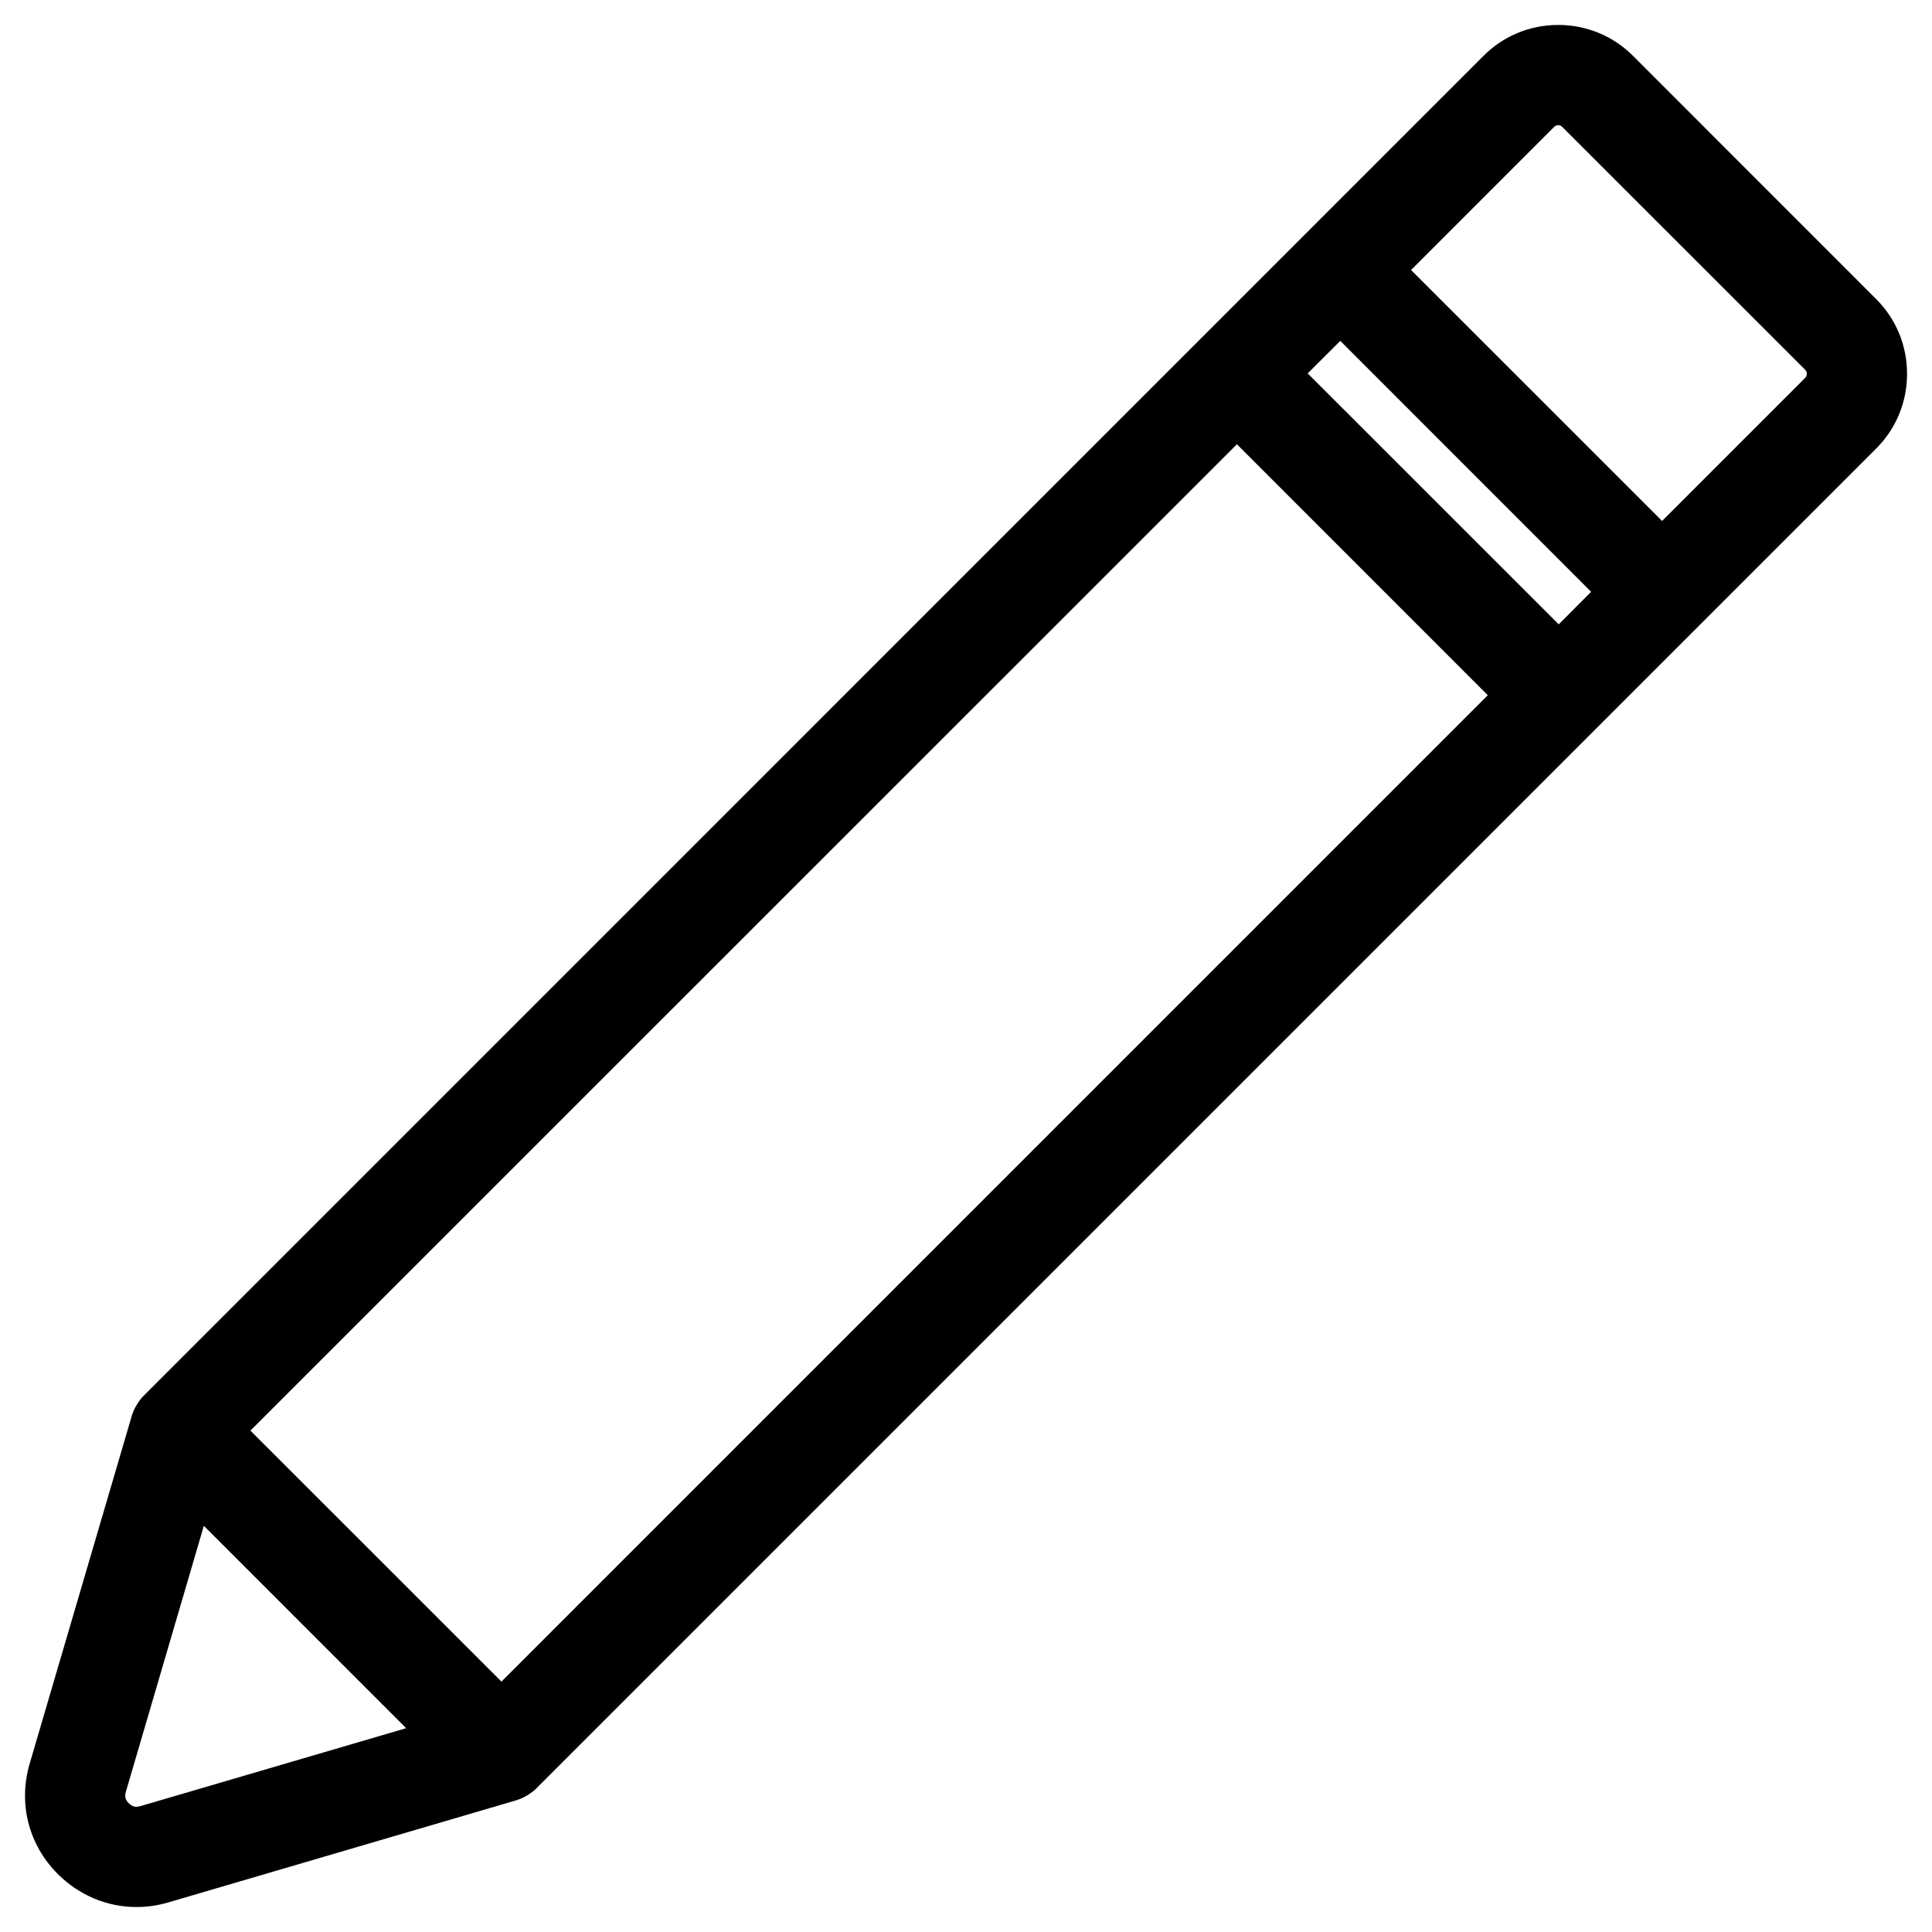 <?xml version="1.0" encoding="UTF-8"?>
<!-- Uploaded to: ICON Repo, www.iconrepo.com, Generator: ICON Repo Mixer Tools -->
<svg fill="#000000" width="800px" height="800px" version="1.1" viewBox="144 144 512 512" xmlns="http://www.w3.org/2000/svg">
 <path d="m622.43 244.1-37.961 37.961-66.527-66.504 37.961-37.969c0.562-0.543 1.535-0.551 2.055 0l64.473 64.449c0.281 0.277 0.402 0.621 0.402 1.027 0 0.41-0.121 0.75-0.402 1.035zm-441.24 378.55c-0.402 0.105-0.73 0.168-1.047 0.168-0.449 0-1.168-0.098-2.016-0.945-0.934-0.906-1.133-1.809-0.766-3.043l20.66-70.469 53.617 53.625zm309.36-379.7 66.527 66.504 8.59-8.613-66.477-66.504zm-213.66 346.69 261.39-261.4-66.484-66.504-261.43 261.39zm364.3-366.39-64.422-64.445c-5.293-5.285-12.309-8.195-19.816-8.195-7.508 0-14.52 2.91-19.809 8.191l-354.93 354.94c-0.363 0.336-0.645 0.699-0.969 1.062-0.039 0.055-0.082 0.105-0.117 0.168-0.289 0.363-0.523 0.742-0.766 1.129-0.082 0.109-0.16 0.23-0.203 0.344-0.242 0.367-0.402 0.734-0.605 1.113-0.039 0.105-0.082 0.215-0.16 0.324-0.203 0.5-0.402 0.996-0.523 1.516l-26.996 91.953c-3.102 10.57-0.324 21.523 7.461 29.305 5.652 5.625 13.027 8.727 20.816 8.727 2.863 0 5.688-0.406 8.508-1.238l91.945-26.98c0.523-0.156 1.012-0.336 1.535-0.559 0.121-0.047 0.203-0.098 0.324-0.141 0.363-0.176 0.727-0.367 1.09-0.574 0.121-0.074 0.242-0.141 0.363-0.215 0.359-0.238 0.727-0.488 1.09-0.75 0.082-0.059 0.121-0.105 0.207-0.156 0.359-0.297 0.727-0.609 1.043-0.945l354.94-354.94c5.285-5.285 8.195-12.324 8.195-19.816 0-7.5-2.91-14.535-8.195-19.816z" fill-rule="evenodd"/>
</svg>